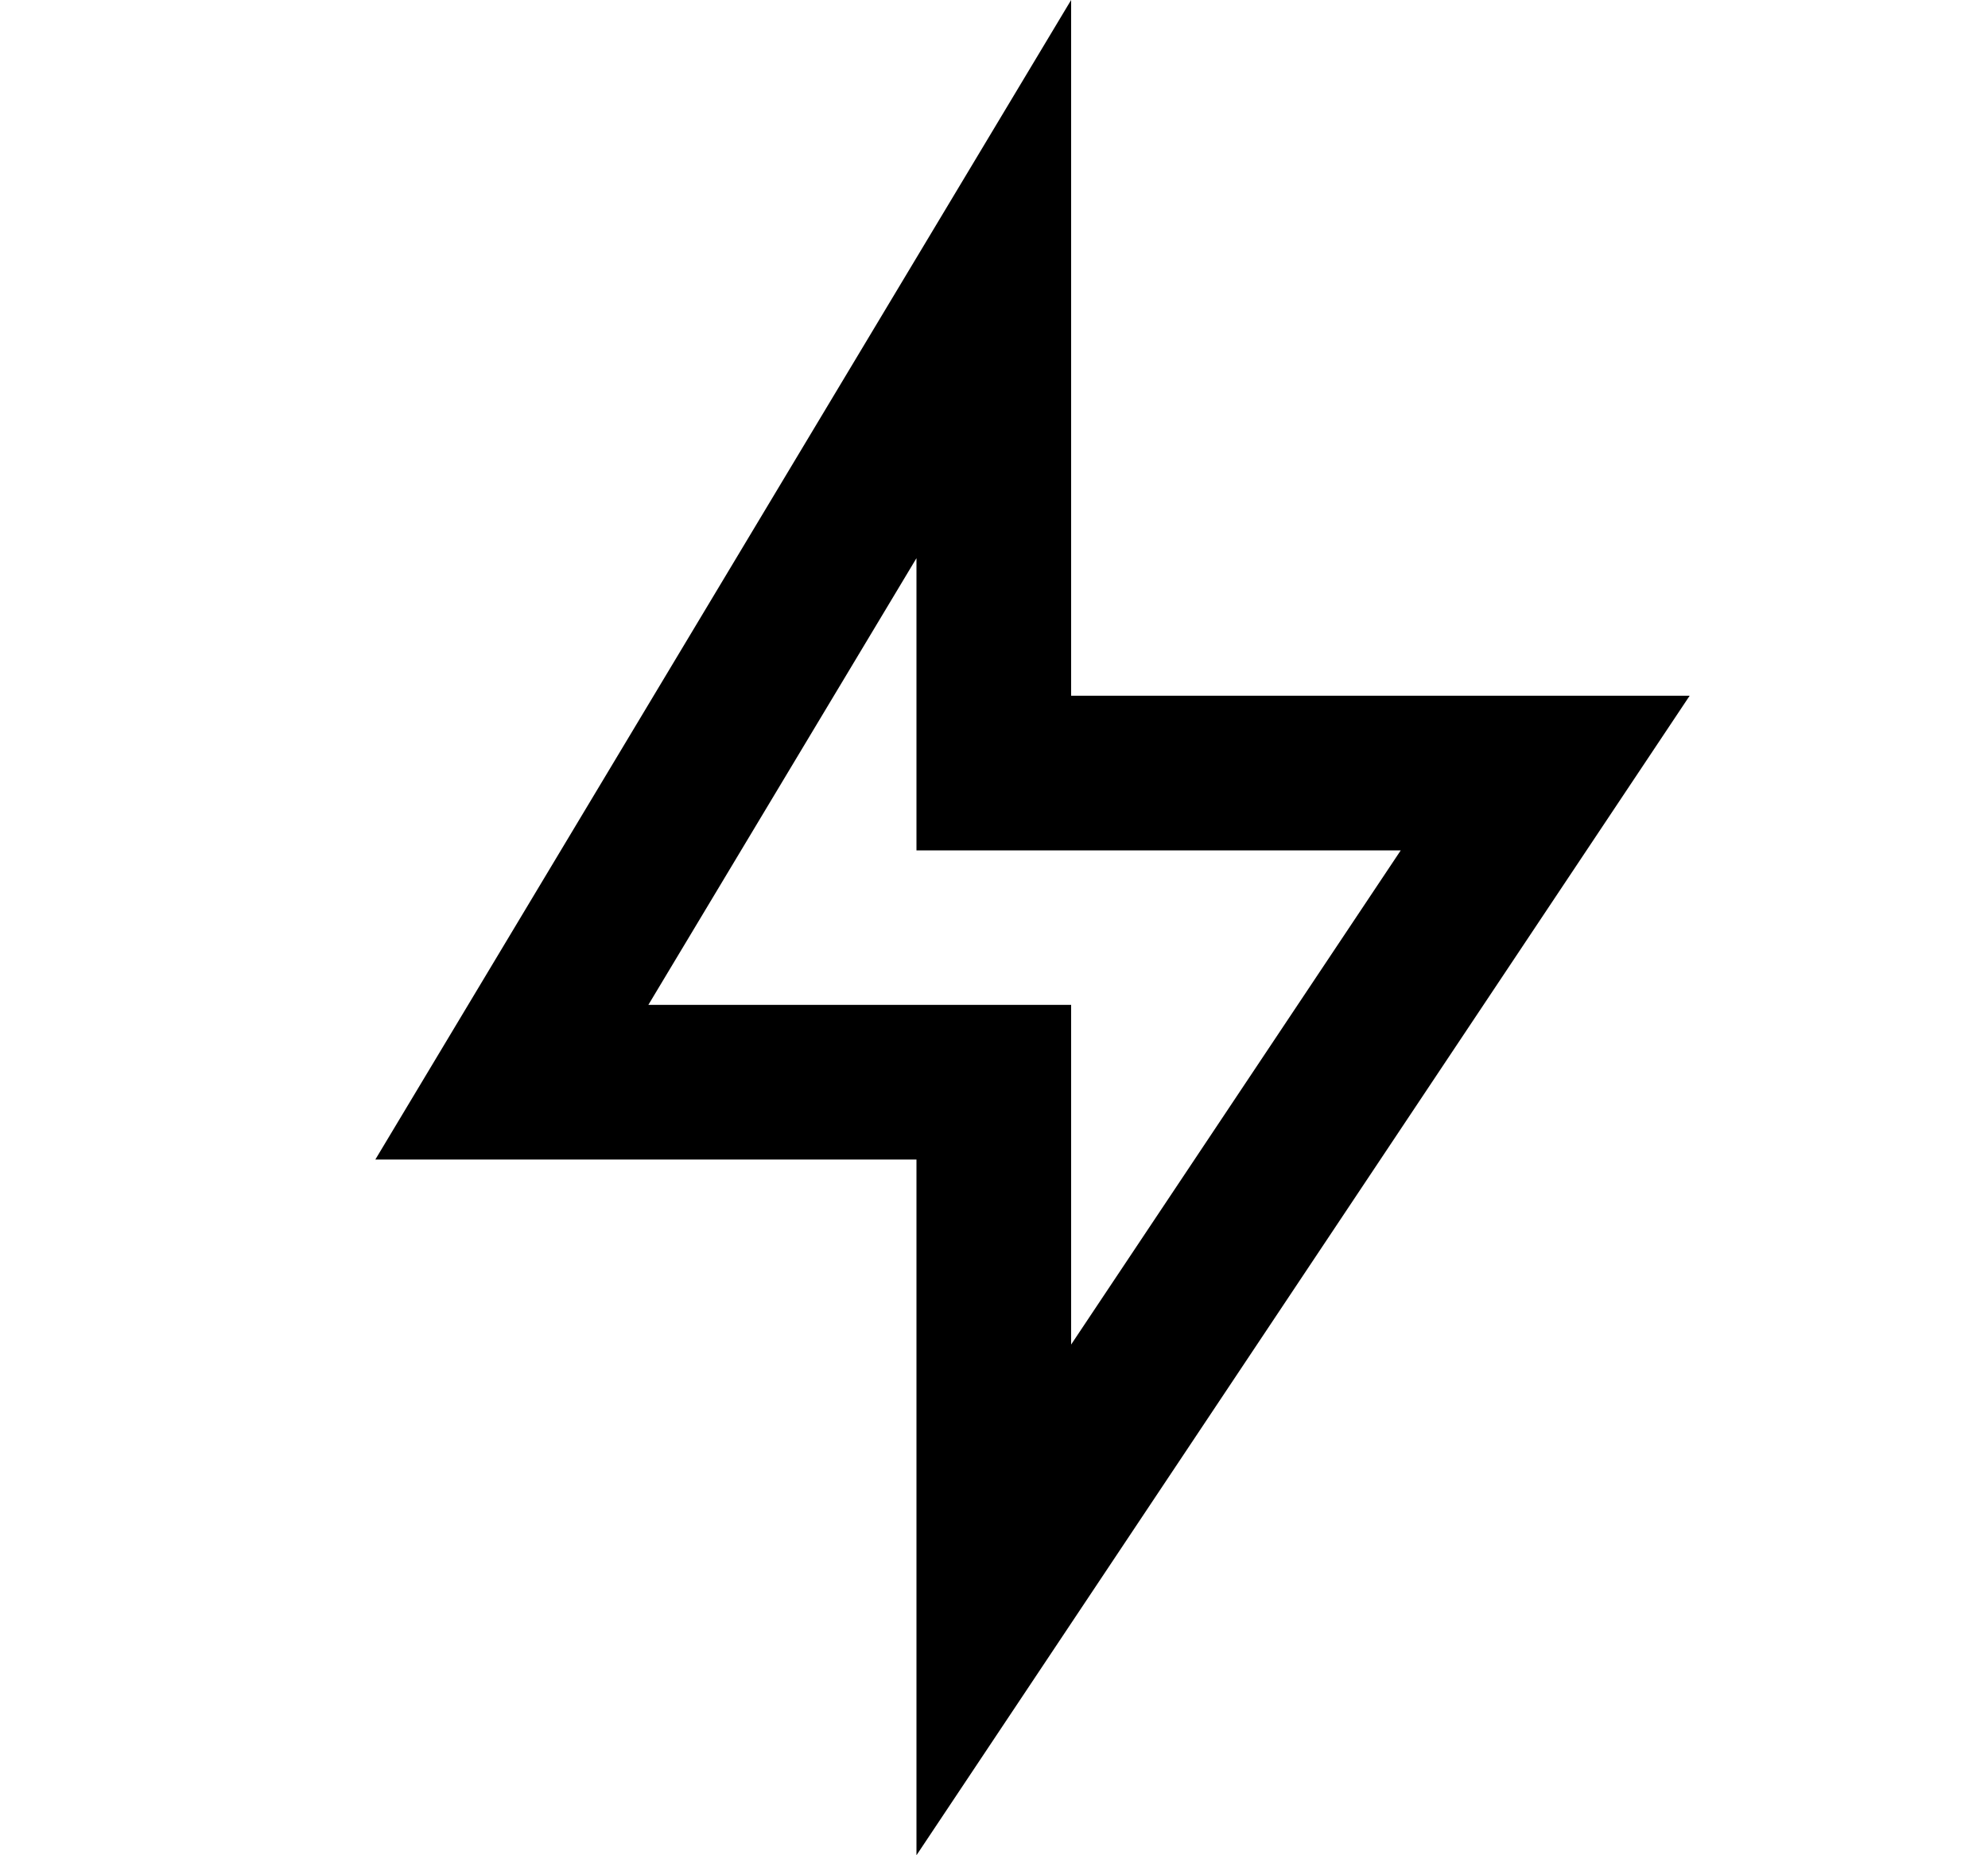 <svg width="15" height="14" viewBox="0 0 15 14" fill="none" xmlns="http://www.w3.org/2000/svg">
<path d="M8.082 5.25H12.749L6.915 14V8.75H2.832L8.082 0V5.25ZM6.915 6.417V4.212L4.892 7.583H8.082V10.146L10.569 6.417H6.915Z" fill="black"/>
</svg>
